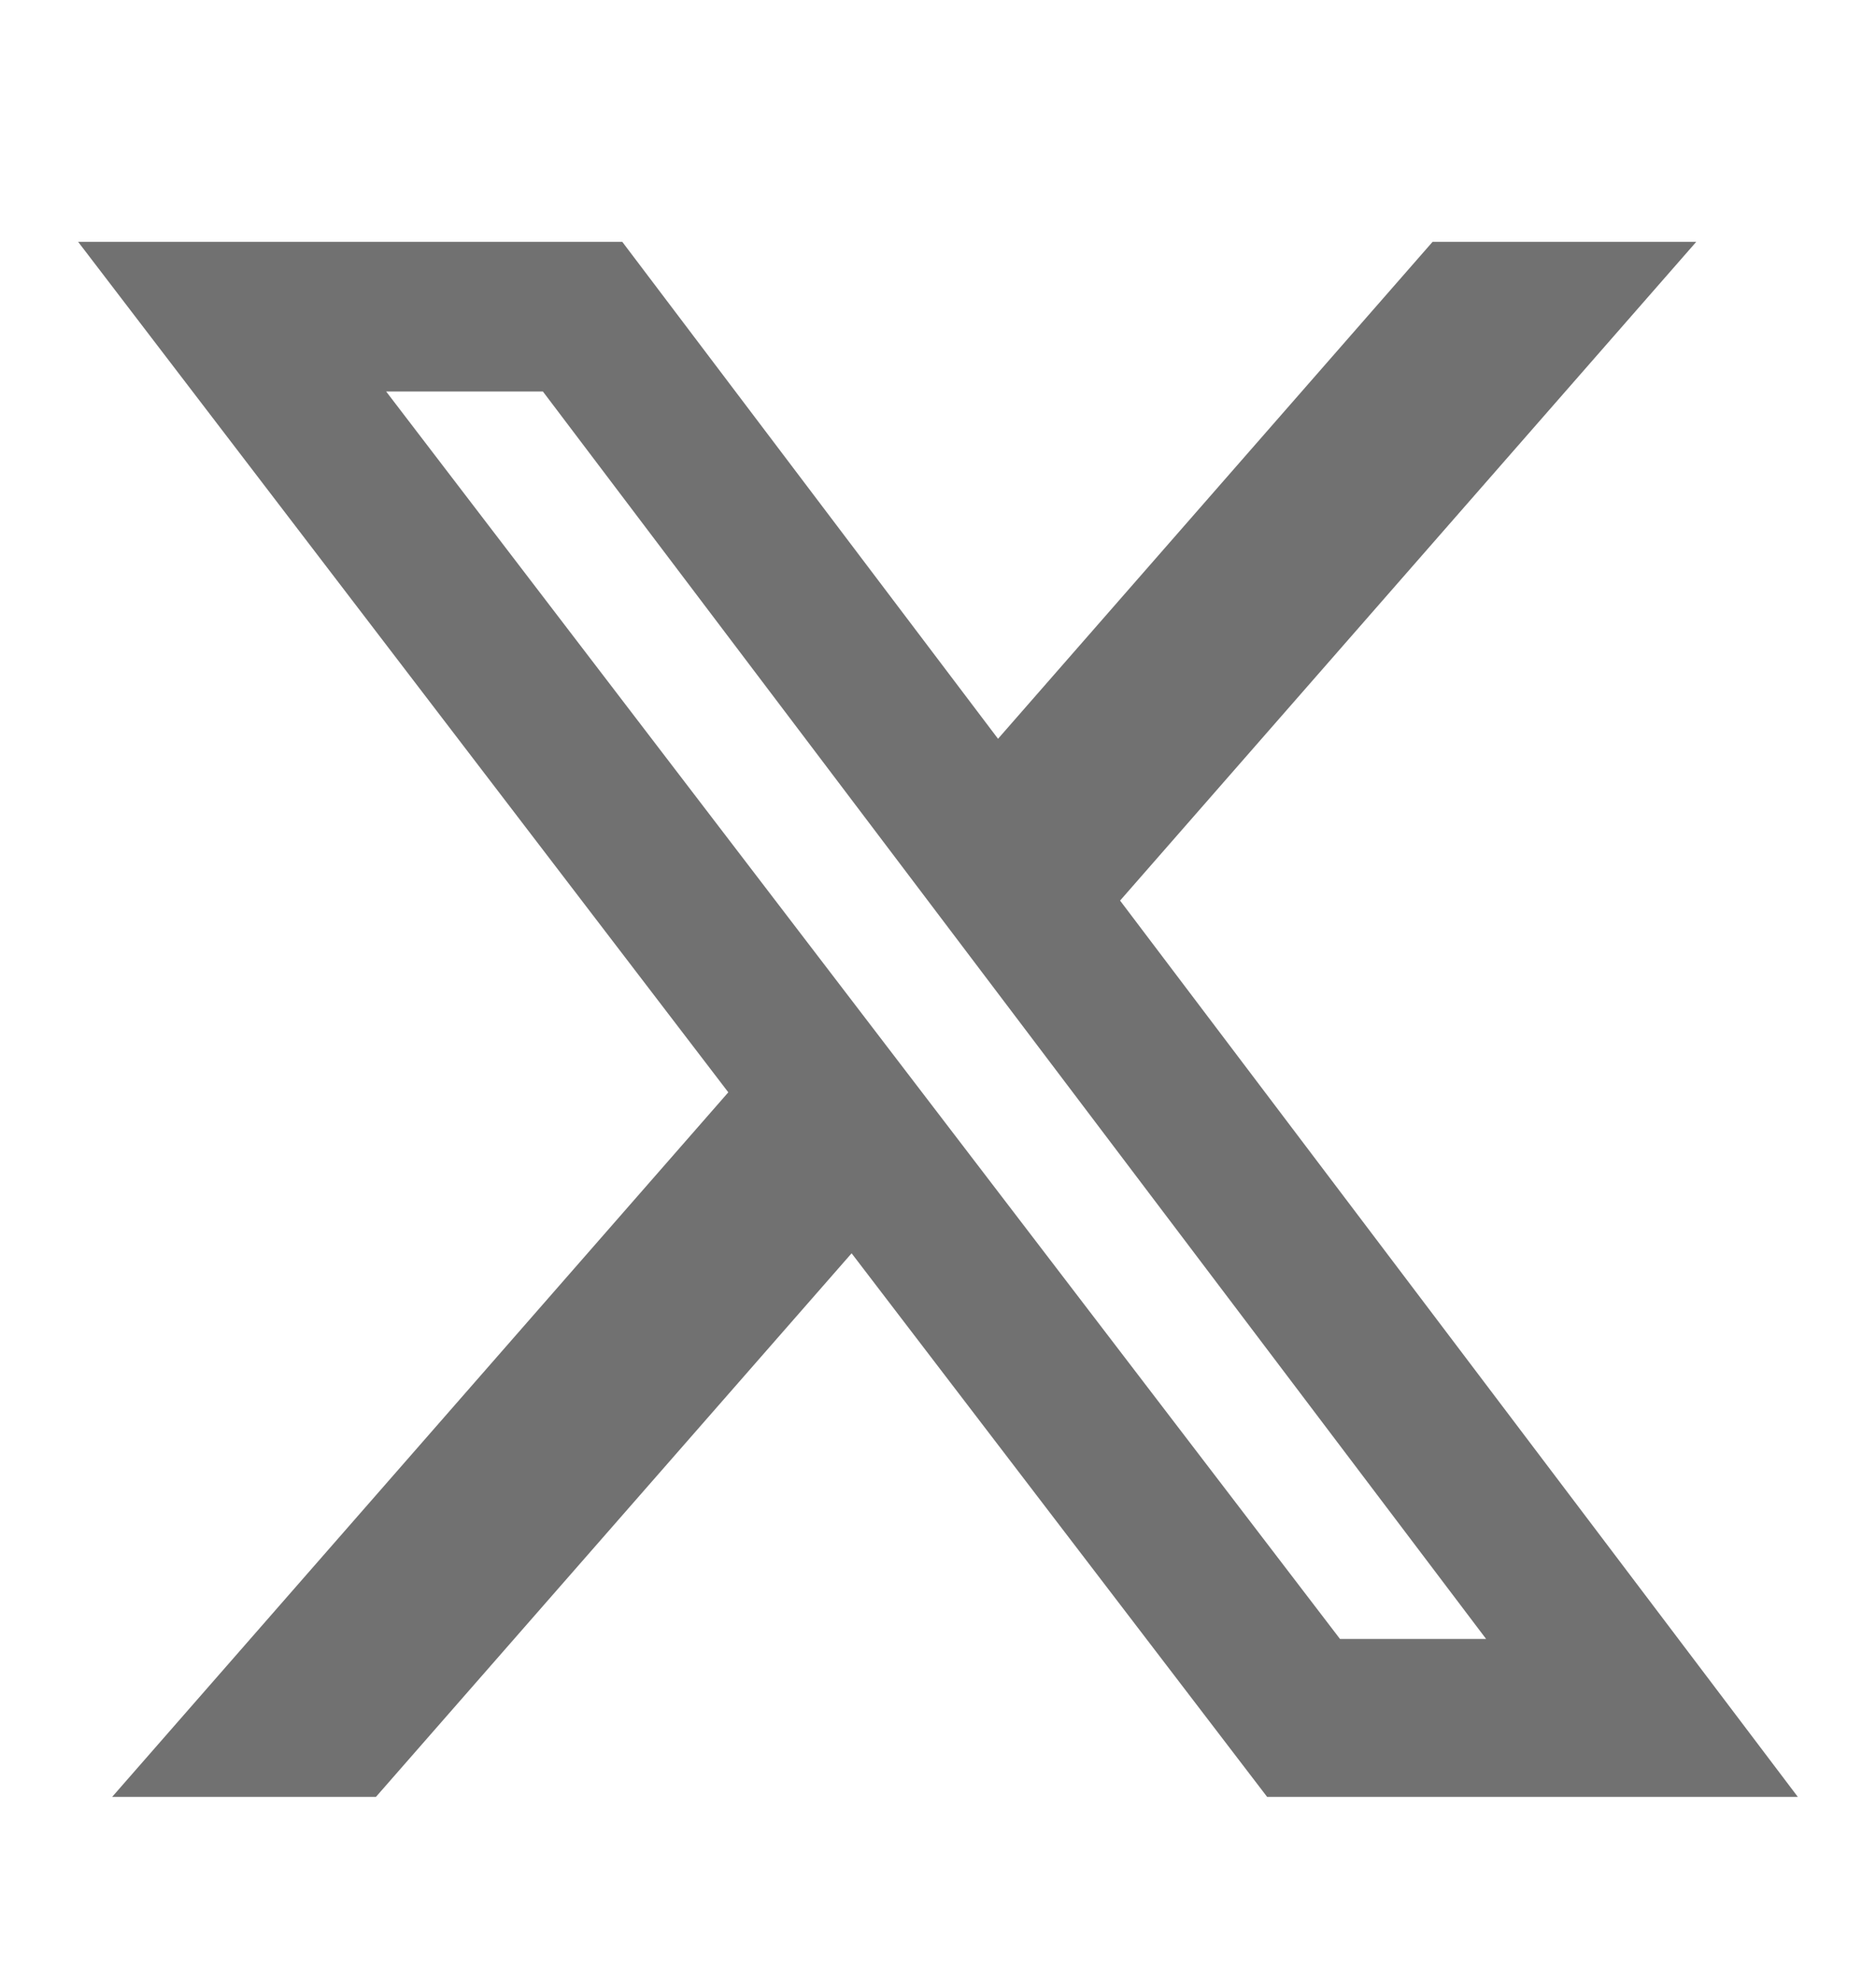 <svg width="18" height="19" viewBox="0 0 18 19" fill="none" xmlns="http://www.w3.org/2000/svg">
<path d="M13.745 2.32H16.275L10.747 8.638L17.25 17.235H12.158L8.171 12.021L3.607 17.235H1.076L6.988 10.477L0.75 2.32H5.971L9.576 7.086L13.745 2.32ZM12.857 15.72H14.259L5.209 3.755H3.705L12.857 15.72Z" fill="#717171"/>
</svg>

